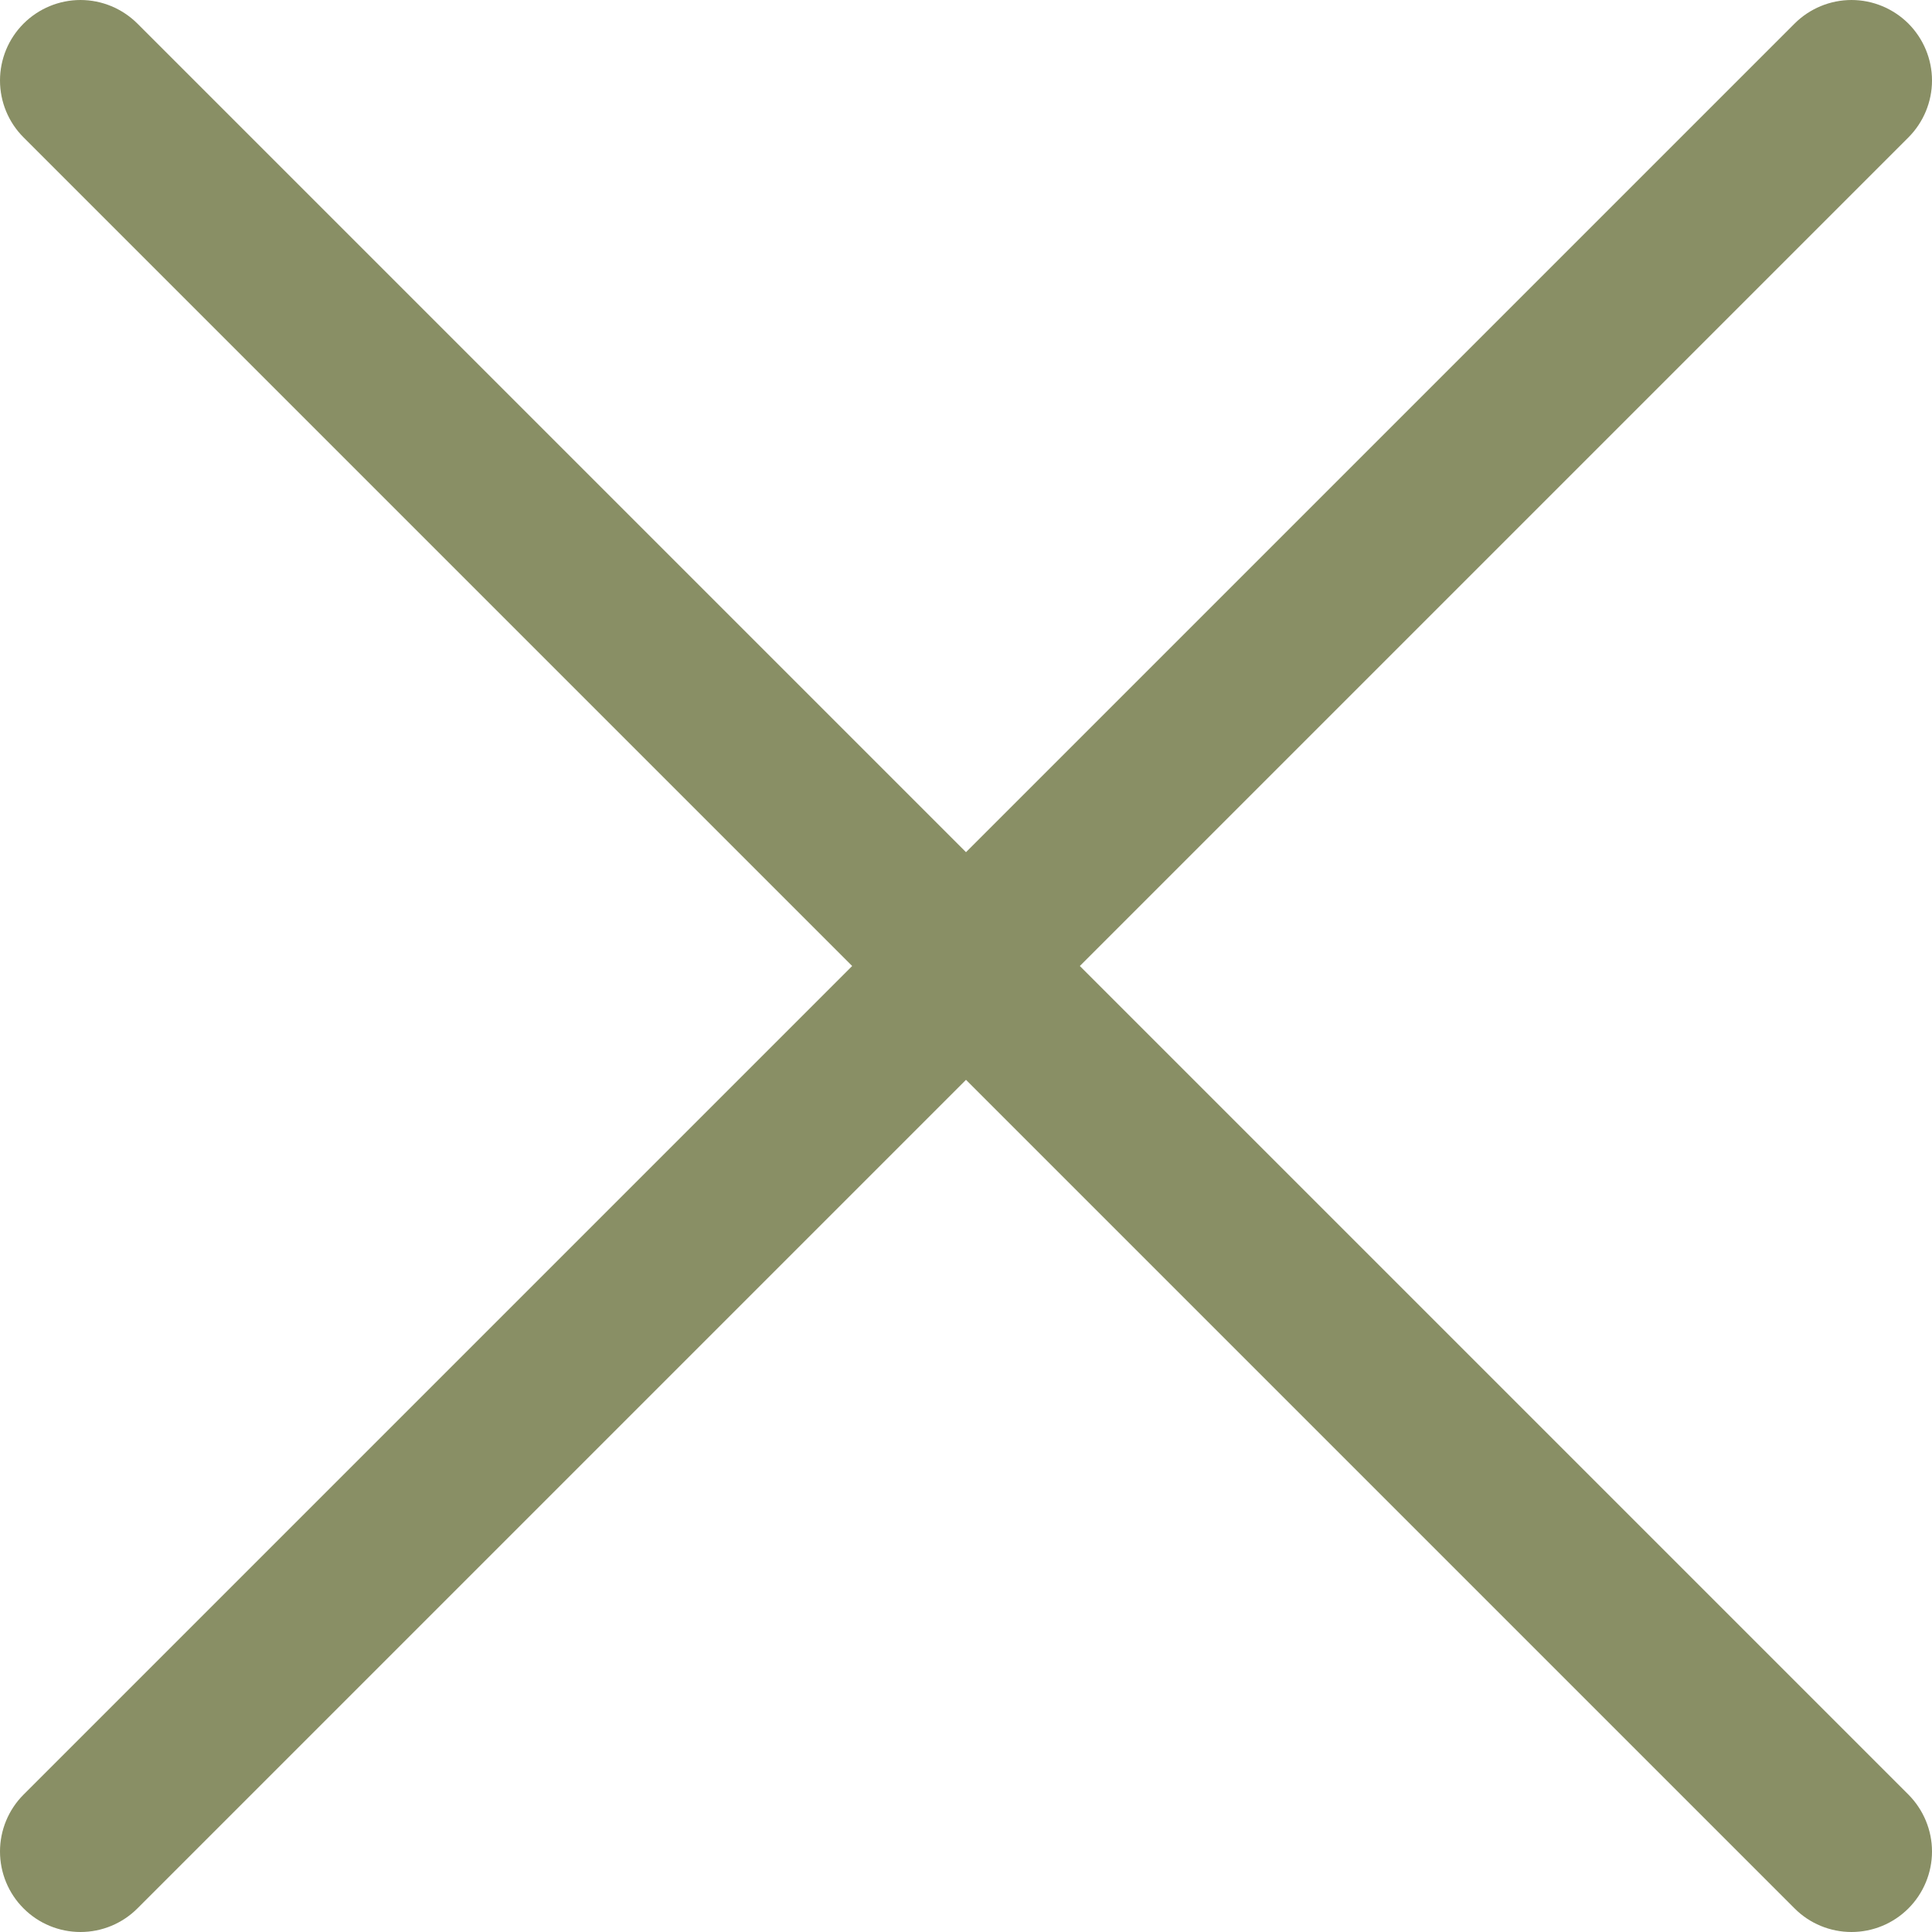 <svg width="24" height="24" viewBox="0 0 24 24" fill="none" xmlns="http://www.w3.org/2000/svg">
<g id="fi-rr-cross" clip-path="url(#clip0_1535_711)">
<path id="Vector" d="M23.707 0.293C23.519 0.106 23.265 0 23 0C22.735 0 22.48 0.106 22.293 0.293L12 10.586L1.707 0.293C1.519 0.106 1.265 0 1 0C0.735 0 0.48 0.106 0.293 0.293C0.105 0.481 0 0.735 0 1C0 1.265 0.105 1.52 0.293 1.707L10.586 12L0.293 22.293C0.105 22.481 0 22.735 0 23C0 23.265 0.105 23.52 0.293 23.707C0.48 23.895 0.735 24 1 24C1.265 24 1.519 23.895 1.707 23.707L12 13.414L22.293 23.707C22.48 23.895 22.735 24 23 24C23.265 24 23.519 23.895 23.707 23.707C23.894 23.52 24 23.265 24 23C24 22.735 23.894 22.481 23.707 22.293L13.414 12L23.707 1.707C23.894 1.52 24 1.265 24 1C24 0.735 23.894 0.481 23.707 0.293Z" fill="#898F65"/>
</g>
<defs>
<clipPath id="clip0_1535_711">
<rect width="24" height="24" fill="white"/>
</clipPath>
</defs>
</svg>
